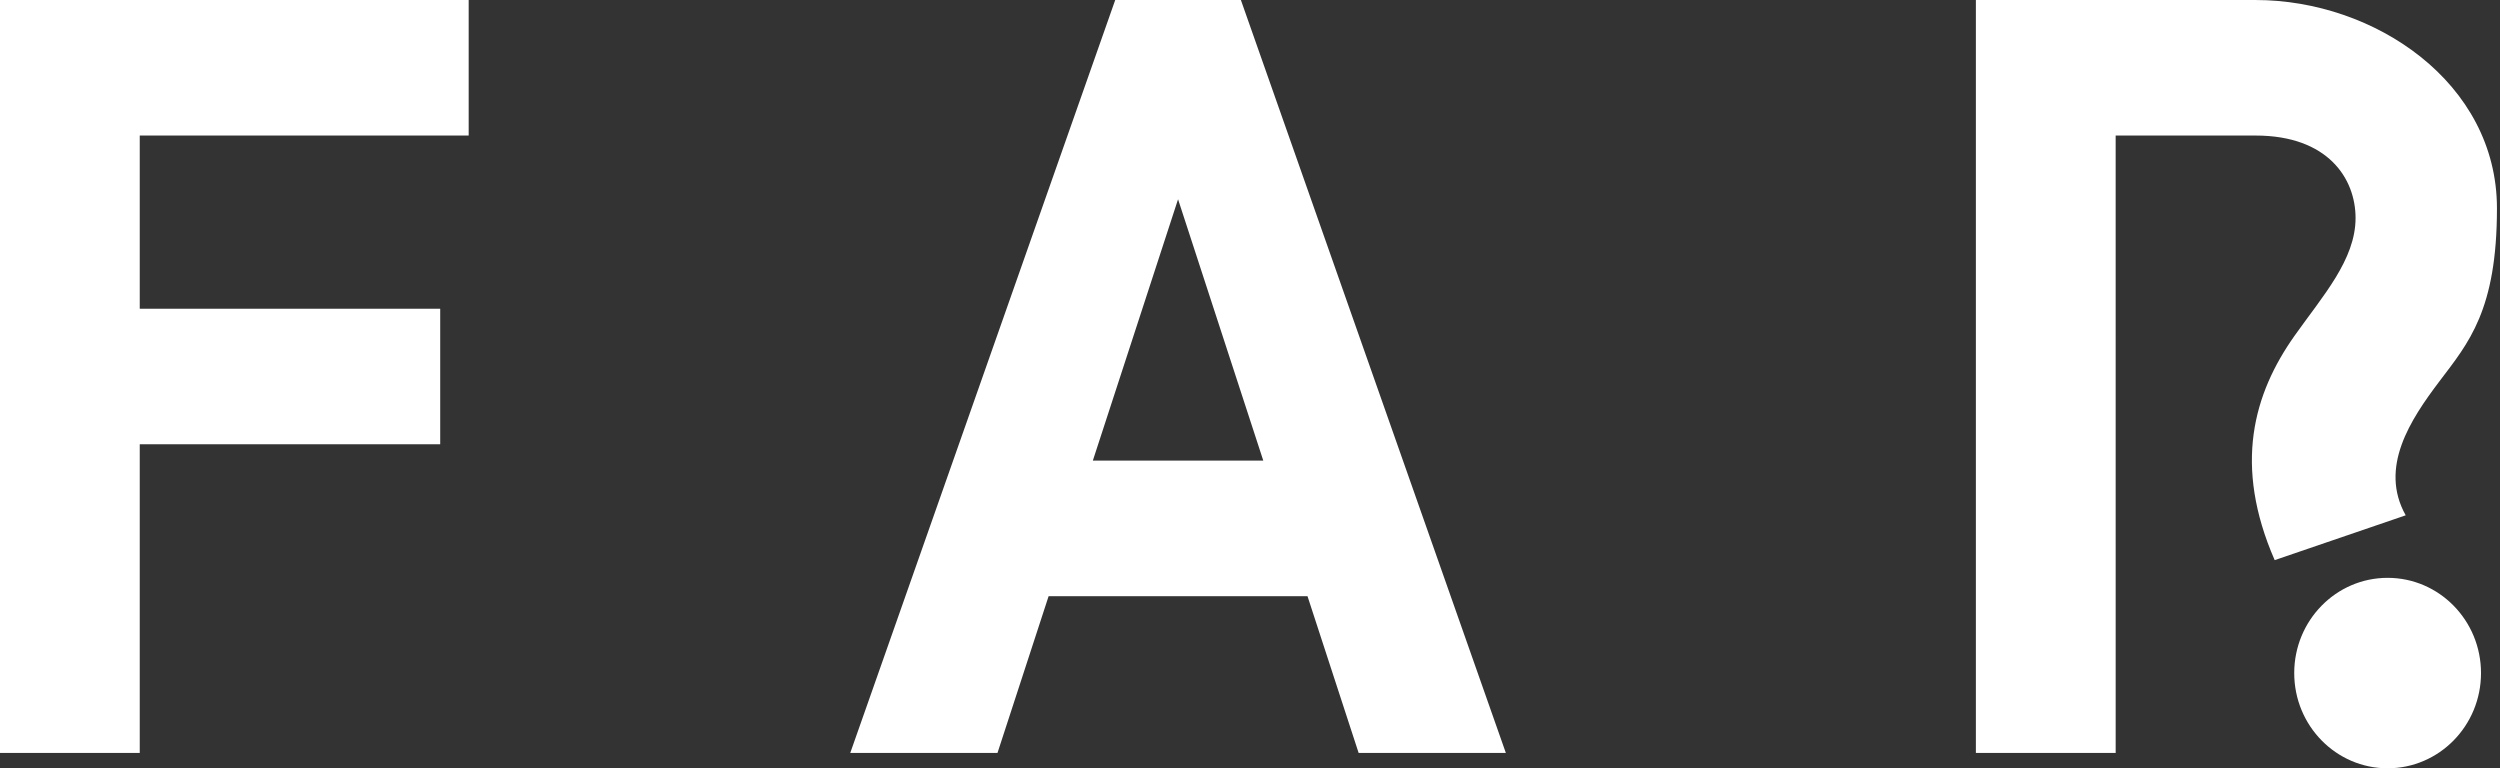 <svg fill="none" height="126" viewBox="0 0 410 126" width="410" xmlns="http://www.w3.org/2000/svg"><rect x="0" y="0" width="410" height="126" fill="#333333" stroke="none"/><g fill="#fff"><path d="m0 123.484h22.918v-50.627h49.277v-22.228h-49.277v-28.399h53.946v-22.228h-76.863z"/><path d="m182.896.002-43.455 123.482h24.145l8.388-25.712h42.455l8.388 25.712h24.144l-43.455-123.482zm-3.671 75.537 13.976-42.858 13.977 42.858z"/><path d="m346.968 22.23h22.956c11.887 0 16.388 7.084 16.388 13.523 0 6.84-5.397 12.803-9.988 19.287-6.745 9.526-10.087 21.222-3.277 36.821l21.488-7.35c-4.404-7.856.777-15.691 5.54-21.987s9.425-11.634 9.425-28.362c0-20.634-20.108-34.161-39.576-34.161h-45.88v123.482h22.926z"/><path d="m391.569 126c8.459 0 15.316-6.992 15.316-15.617s-6.857-15.617-15.316-15.617-15.316 6.992-15.316 15.617 6.857 15.617 15.316 15.617z"/></g></svg>